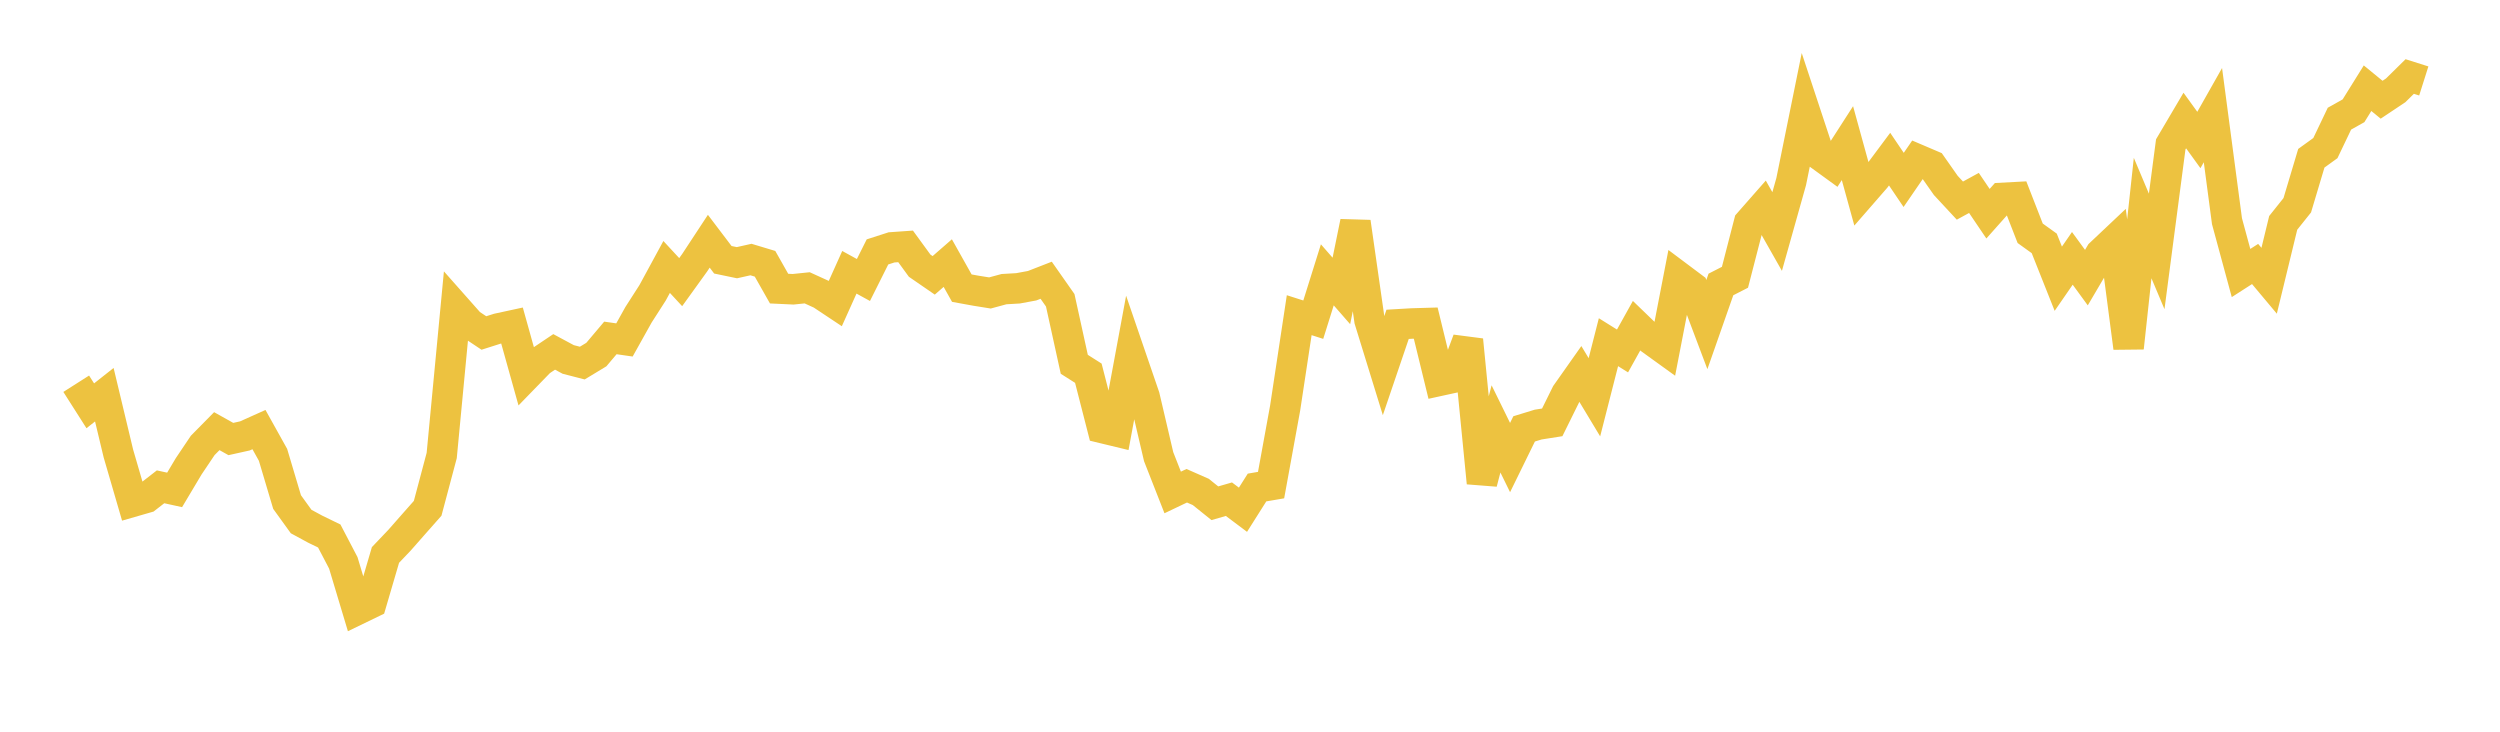 <svg width="164" height="48" xmlns="http://www.w3.org/2000/svg" xmlns:xlink="http://www.w3.org/1999/xlink"><path fill="none" stroke="rgb(237,194,64)" stroke-width="2" d="M5,25.173L5.922,26.621L6.844,25.893L7.766,29.747L8.689,32.917L9.611,32.651L10.533,31.935L11.455,32.138L12.377,30.591L13.299,29.219L14.222,28.283L15.144,28.8L16.066,28.595L16.988,28.181L17.91,29.837L18.832,32.934L19.754,34.212L20.677,34.713L21.599,35.161L22.521,36.925L23.443,39.996L24.365,39.549L25.287,36.405L26.21,35.436L27.132,34.388L28.054,33.345L28.976,29.881L29.898,20.188L30.82,21.229L31.743,21.844L32.665,21.551L33.587,21.351L34.509,24.652L35.431,23.703L36.353,23.084L37.275,23.58L38.198,23.818L39.12,23.26L40.042,22.168L40.964,22.301L41.886,20.649L42.808,19.212L43.731,17.512L44.653,18.508L45.575,17.228L46.497,15.825L47.419,17.041L48.341,17.233L49.263,17.026L50.186,17.304L51.108,18.933L52.03,18.976L52.952,18.881L53.874,19.301L54.796,19.914L55.719,17.862L56.641,18.368L57.563,16.525L58.485,16.228L59.407,16.163L60.329,17.428L61.251,18.063L62.174,17.259L63.096,18.902L64.018,19.07L64.94,19.218L65.862,18.968L66.784,18.914L67.707,18.743L68.629,18.384L69.551,19.699L70.473,23.898L71.395,24.483L72.317,28.08L73.24,28.303L74.162,23.325L75.084,26.014L76.006,29.955L76.928,32.305L77.85,31.865L78.772,32.271L79.695,33.013L80.617,32.747L81.539,33.439L82.461,31.981L83.383,31.823L84.305,26.769L85.228,20.676L86.15,20.971L87.072,18.029L87.994,19.085L88.916,14.565L89.838,21.003L90.76,23.992L91.683,21.276L92.605,21.222L93.527,21.195L94.449,24.976L95.371,24.774L96.293,22.299L97.216,31.676L98.138,28.136L99.06,30.016L99.982,28.135L100.904,27.852L101.826,27.707L102.749,25.838L103.671,24.53L104.593,26.061L105.515,22.448L106.437,23.023L107.359,21.365L108.281,22.255L109.204,22.921L110.126,18.157L111.048,18.848L111.97,21.292L112.892,18.661L113.814,18.19L114.737,14.611L115.659,13.562L116.581,15.188L117.503,11.909L118.425,7.366L119.347,10.155L120.269,10.825L121.192,9.39L122.114,12.736L123.036,11.677L123.958,10.439L124.88,11.803L125.802,10.46L126.725,10.854L127.647,12.167L128.569,13.16L129.491,12.656L130.413,14.019L131.335,12.983L132.257,12.934L133.18,15.303L134.102,15.966L135.024,18.285L135.946,16.948L136.868,18.212L137.79,16.644L138.713,15.773L139.635,22.819L140.557,14.304L141.479,16.493L142.401,9.47L143.323,7.907L144.246,9.183L145.168,7.553L146.09,14.511L147.012,17.91L147.934,17.317L148.856,18.418L149.778,14.62L150.701,13.464L151.623,10.381L152.545,9.715L153.467,7.785L154.389,7.268L155.311,5.787L156.234,6.542L157.156,5.927L158.078,5.019L159,5.311"></path></svg>